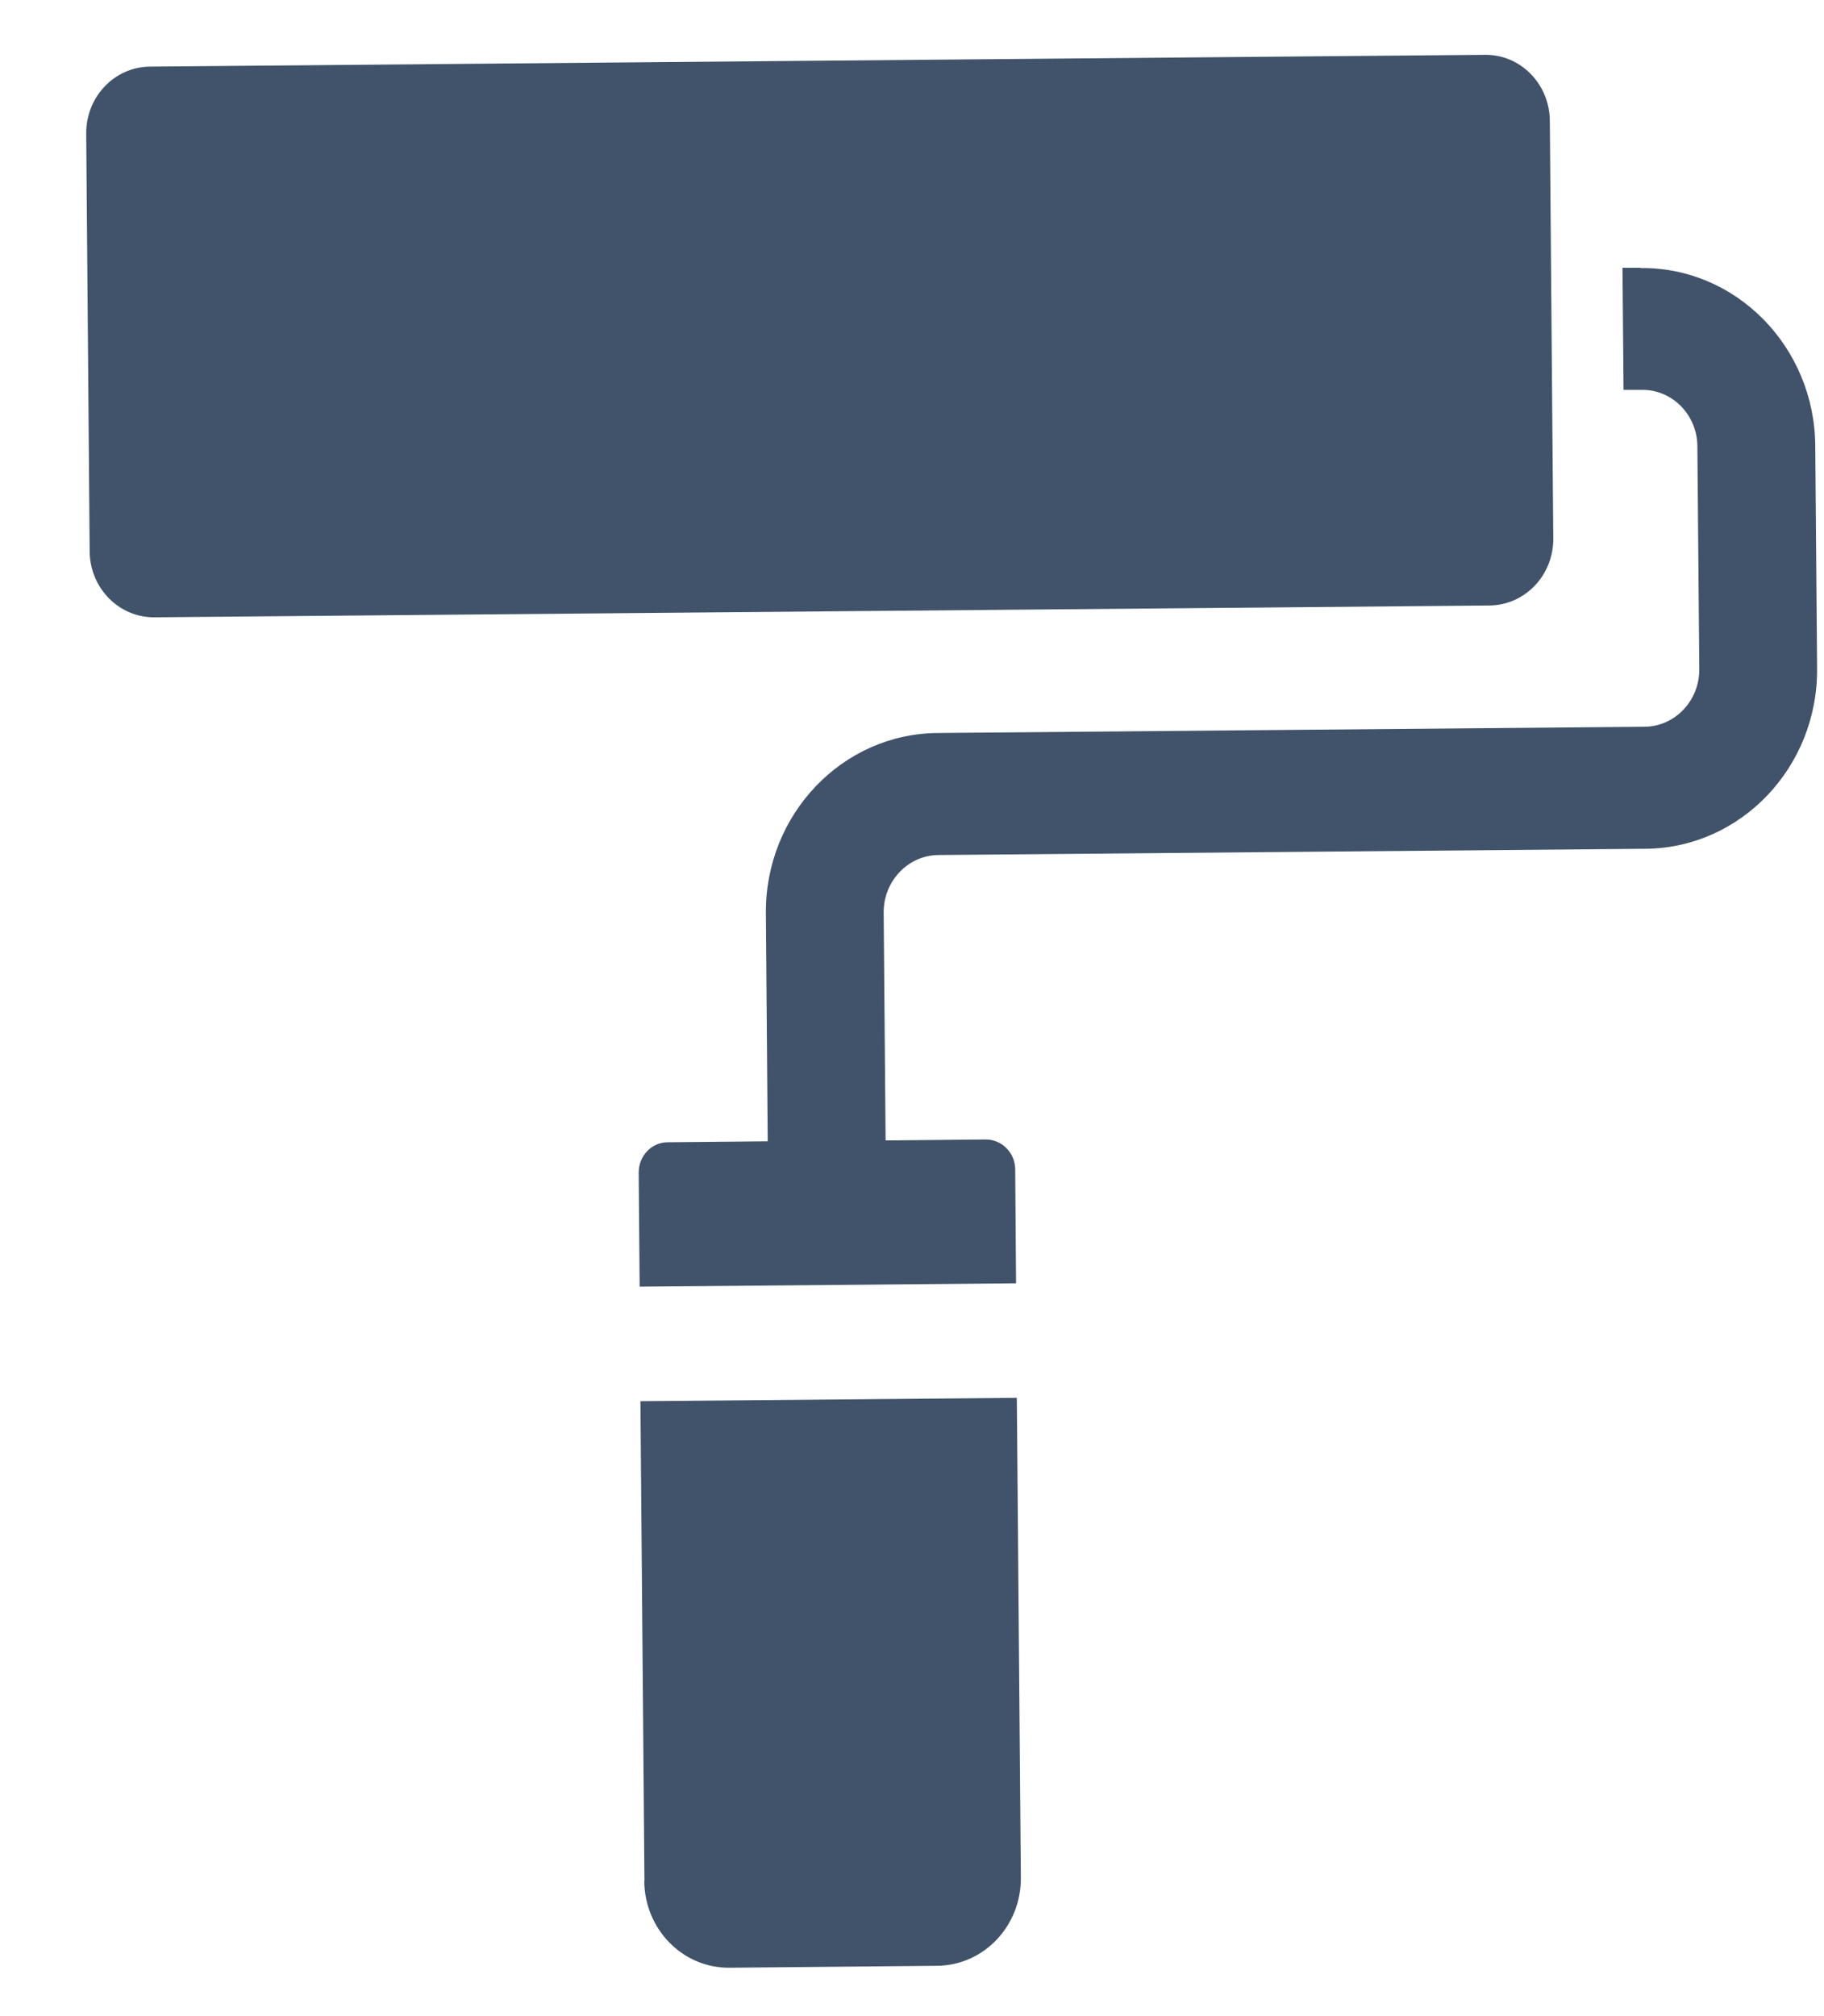 <svg width="19" height="21" viewBox="0 0 19 21" fill="none" xmlns="http://www.w3.org/2000/svg">
<g clip-path="url(#clip0_197_2277)">
<path d="M6.711 19.594C6.716 20.097 7.112 20.5 7.598 20.496L9.762 20.476C10.248 20.471 10.637 20.062 10.634 19.559L10.592 14.56L6.671 14.595L6.713 19.594H6.711Z" fill="#40536A"/>
<path d="M17.089 2.789H16.901L16.912 4.061H17.101C17.419 4.056 17.68 4.322 17.681 4.65L17.701 6.969C17.704 7.298 17.447 7.568 17.13 7.57L9.765 7.635C8.771 7.643 7.968 8.487 7.978 9.516L7.997 11.888L6.954 11.898C6.787 11.898 6.652 12.041 6.653 12.216L6.663 13.402L10.584 13.367L10.575 12.181C10.575 12.008 10.436 11.868 10.267 11.869L9.225 11.879L9.205 9.507C9.202 9.178 9.459 8.908 9.776 8.906L17.141 8.841C18.135 8.833 18.938 7.989 18.928 6.96L18.909 4.642C18.901 3.613 18.085 2.782 17.091 2.792L17.089 2.789Z" fill="#40536A"/>
<path d="M15.469 0.571L1.561 0.694C1.192 0.697 0.895 1.01 0.898 1.392L0.934 5.743C0.937 6.126 1.239 6.433 1.609 6.43L15.516 6.307C15.886 6.303 16.183 5.991 16.18 5.608L16.144 1.257C16.141 0.875 15.839 0.567 15.469 0.571Z" fill="#40536A"/>
</g>
<defs>
<clipPath id="clip0_197_2277">
<rect width="18.029" height="19.927" fill="white" transform="translate(0.898 0.57)"/>
</clipPath>
</defs>
</svg>

